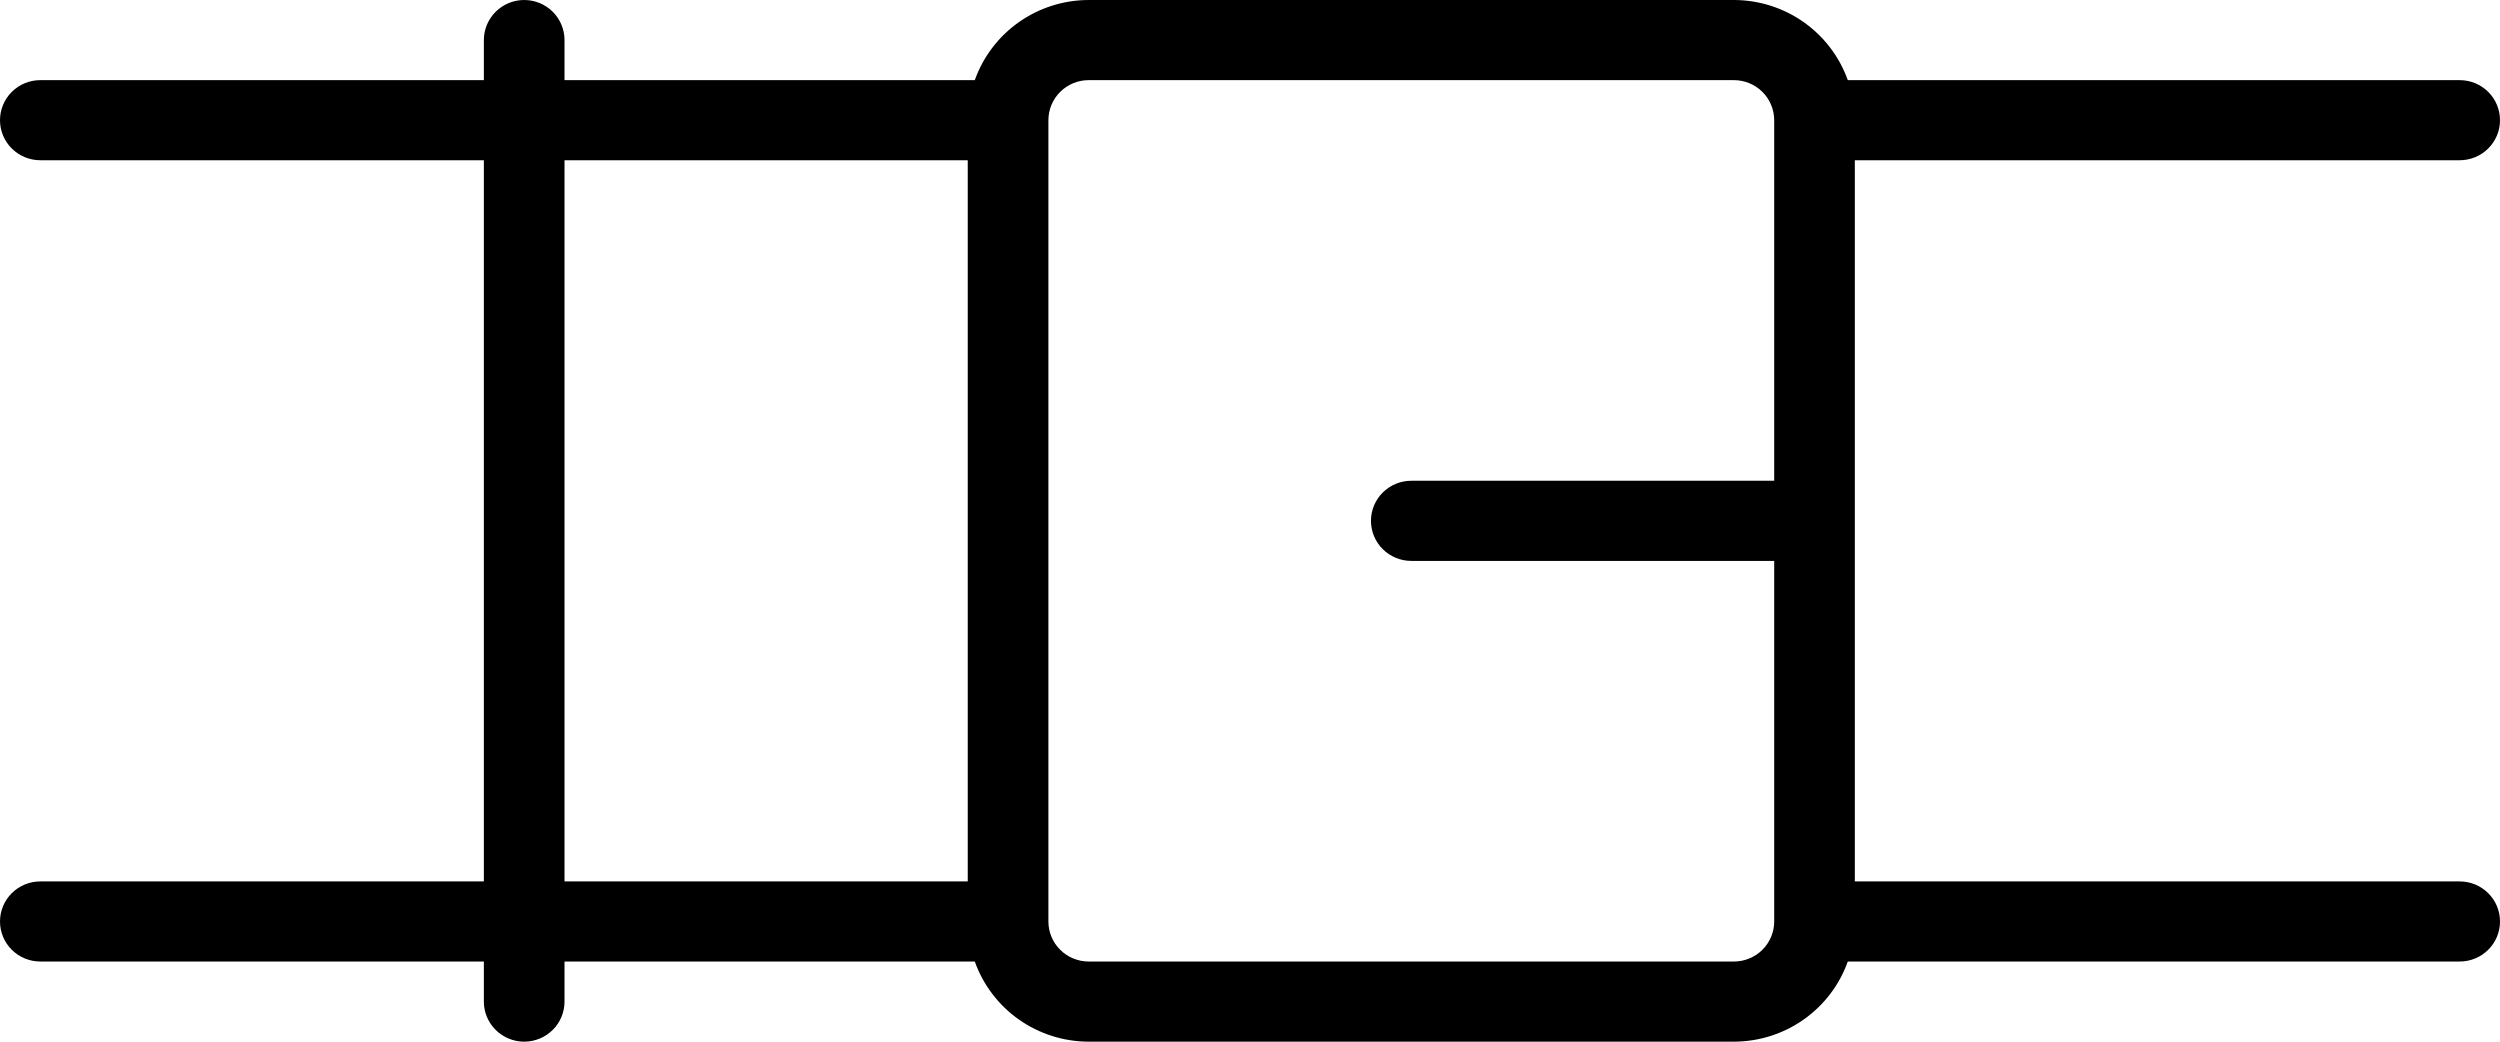 <svg width="72" height="30" viewBox="0 0 72 30" fill="none" xmlns="http://www.w3.org/2000/svg">
<path d="M70.839 25.385H53.419V4.615H70.839C71.147 4.615 71.442 4.494 71.66 4.277C71.878 4.061 72 3.768 72 3.462C72 3.156 71.878 2.862 71.66 2.646C71.442 2.429 71.147 2.308 70.839 2.308H53.216C52.976 1.633 52.532 1.05 51.944 0.636C51.357 0.223 50.655 0.001 49.935 0H31.355C30.635 0.001 29.933 0.223 29.346 0.636C28.758 1.05 28.314 1.633 28.074 2.308H16.258V1.154C16.258 0.848 16.136 0.554 15.918 0.338C15.7 0.122 15.405 0 15.097 0C14.789 0 14.493 0.122 14.276 0.338C14.058 0.554 13.935 0.848 13.935 1.154V2.308H1.161C0.853 2.308 0.558 2.429 0.34 2.646C0.122 2.862 0 3.156 0 3.462C0 3.768 0.122 4.061 0.34 4.277C0.558 4.494 0.853 4.615 1.161 4.615H13.935V25.385H1.161C0.853 25.385 0.558 25.506 0.34 25.723C0.122 25.939 0 26.232 0 26.538C0 26.845 0.122 27.138 0.34 27.354C0.558 27.571 0.853 27.692 1.161 27.692H13.935V28.846C13.935 29.152 14.058 29.446 14.276 29.662C14.493 29.878 14.789 30 15.097 30C15.405 30 15.7 29.878 15.918 29.662C16.136 29.446 16.258 29.152 16.258 28.846V27.692H28.074C28.314 28.367 28.758 28.95 29.346 29.364C29.933 29.777 30.635 29.999 31.355 30H49.935C50.655 29.999 51.357 29.777 51.944 29.364C52.532 28.95 52.976 28.367 53.216 27.692H70.839C71.147 27.692 71.442 27.571 71.66 27.354C71.878 27.138 72 26.845 72 26.538C72 26.232 71.878 25.939 71.66 25.723C71.442 25.506 71.147 25.385 70.839 25.385ZM16.258 4.615H27.871V25.385H16.258V4.615ZM49.935 27.692H31.355C31.047 27.692 30.752 27.571 30.534 27.354C30.316 27.138 30.194 26.845 30.194 26.538V3.462C30.194 3.156 30.316 2.862 30.534 2.646C30.752 2.429 31.047 2.308 31.355 2.308H49.935C50.243 2.308 50.539 2.429 50.757 2.646C50.974 2.862 51.097 3.156 51.097 3.462V13.846H40.645C40.337 13.846 40.042 13.968 39.824 14.184C39.606 14.4 39.484 14.694 39.484 15C39.484 15.306 39.606 15.6 39.824 15.816C40.042 16.032 40.337 16.154 40.645 16.154H51.097V26.538C51.097 26.845 50.974 27.138 50.757 27.354C50.539 27.571 50.243 27.692 49.935 27.692Z" fill="#000"></path>
</svg>
